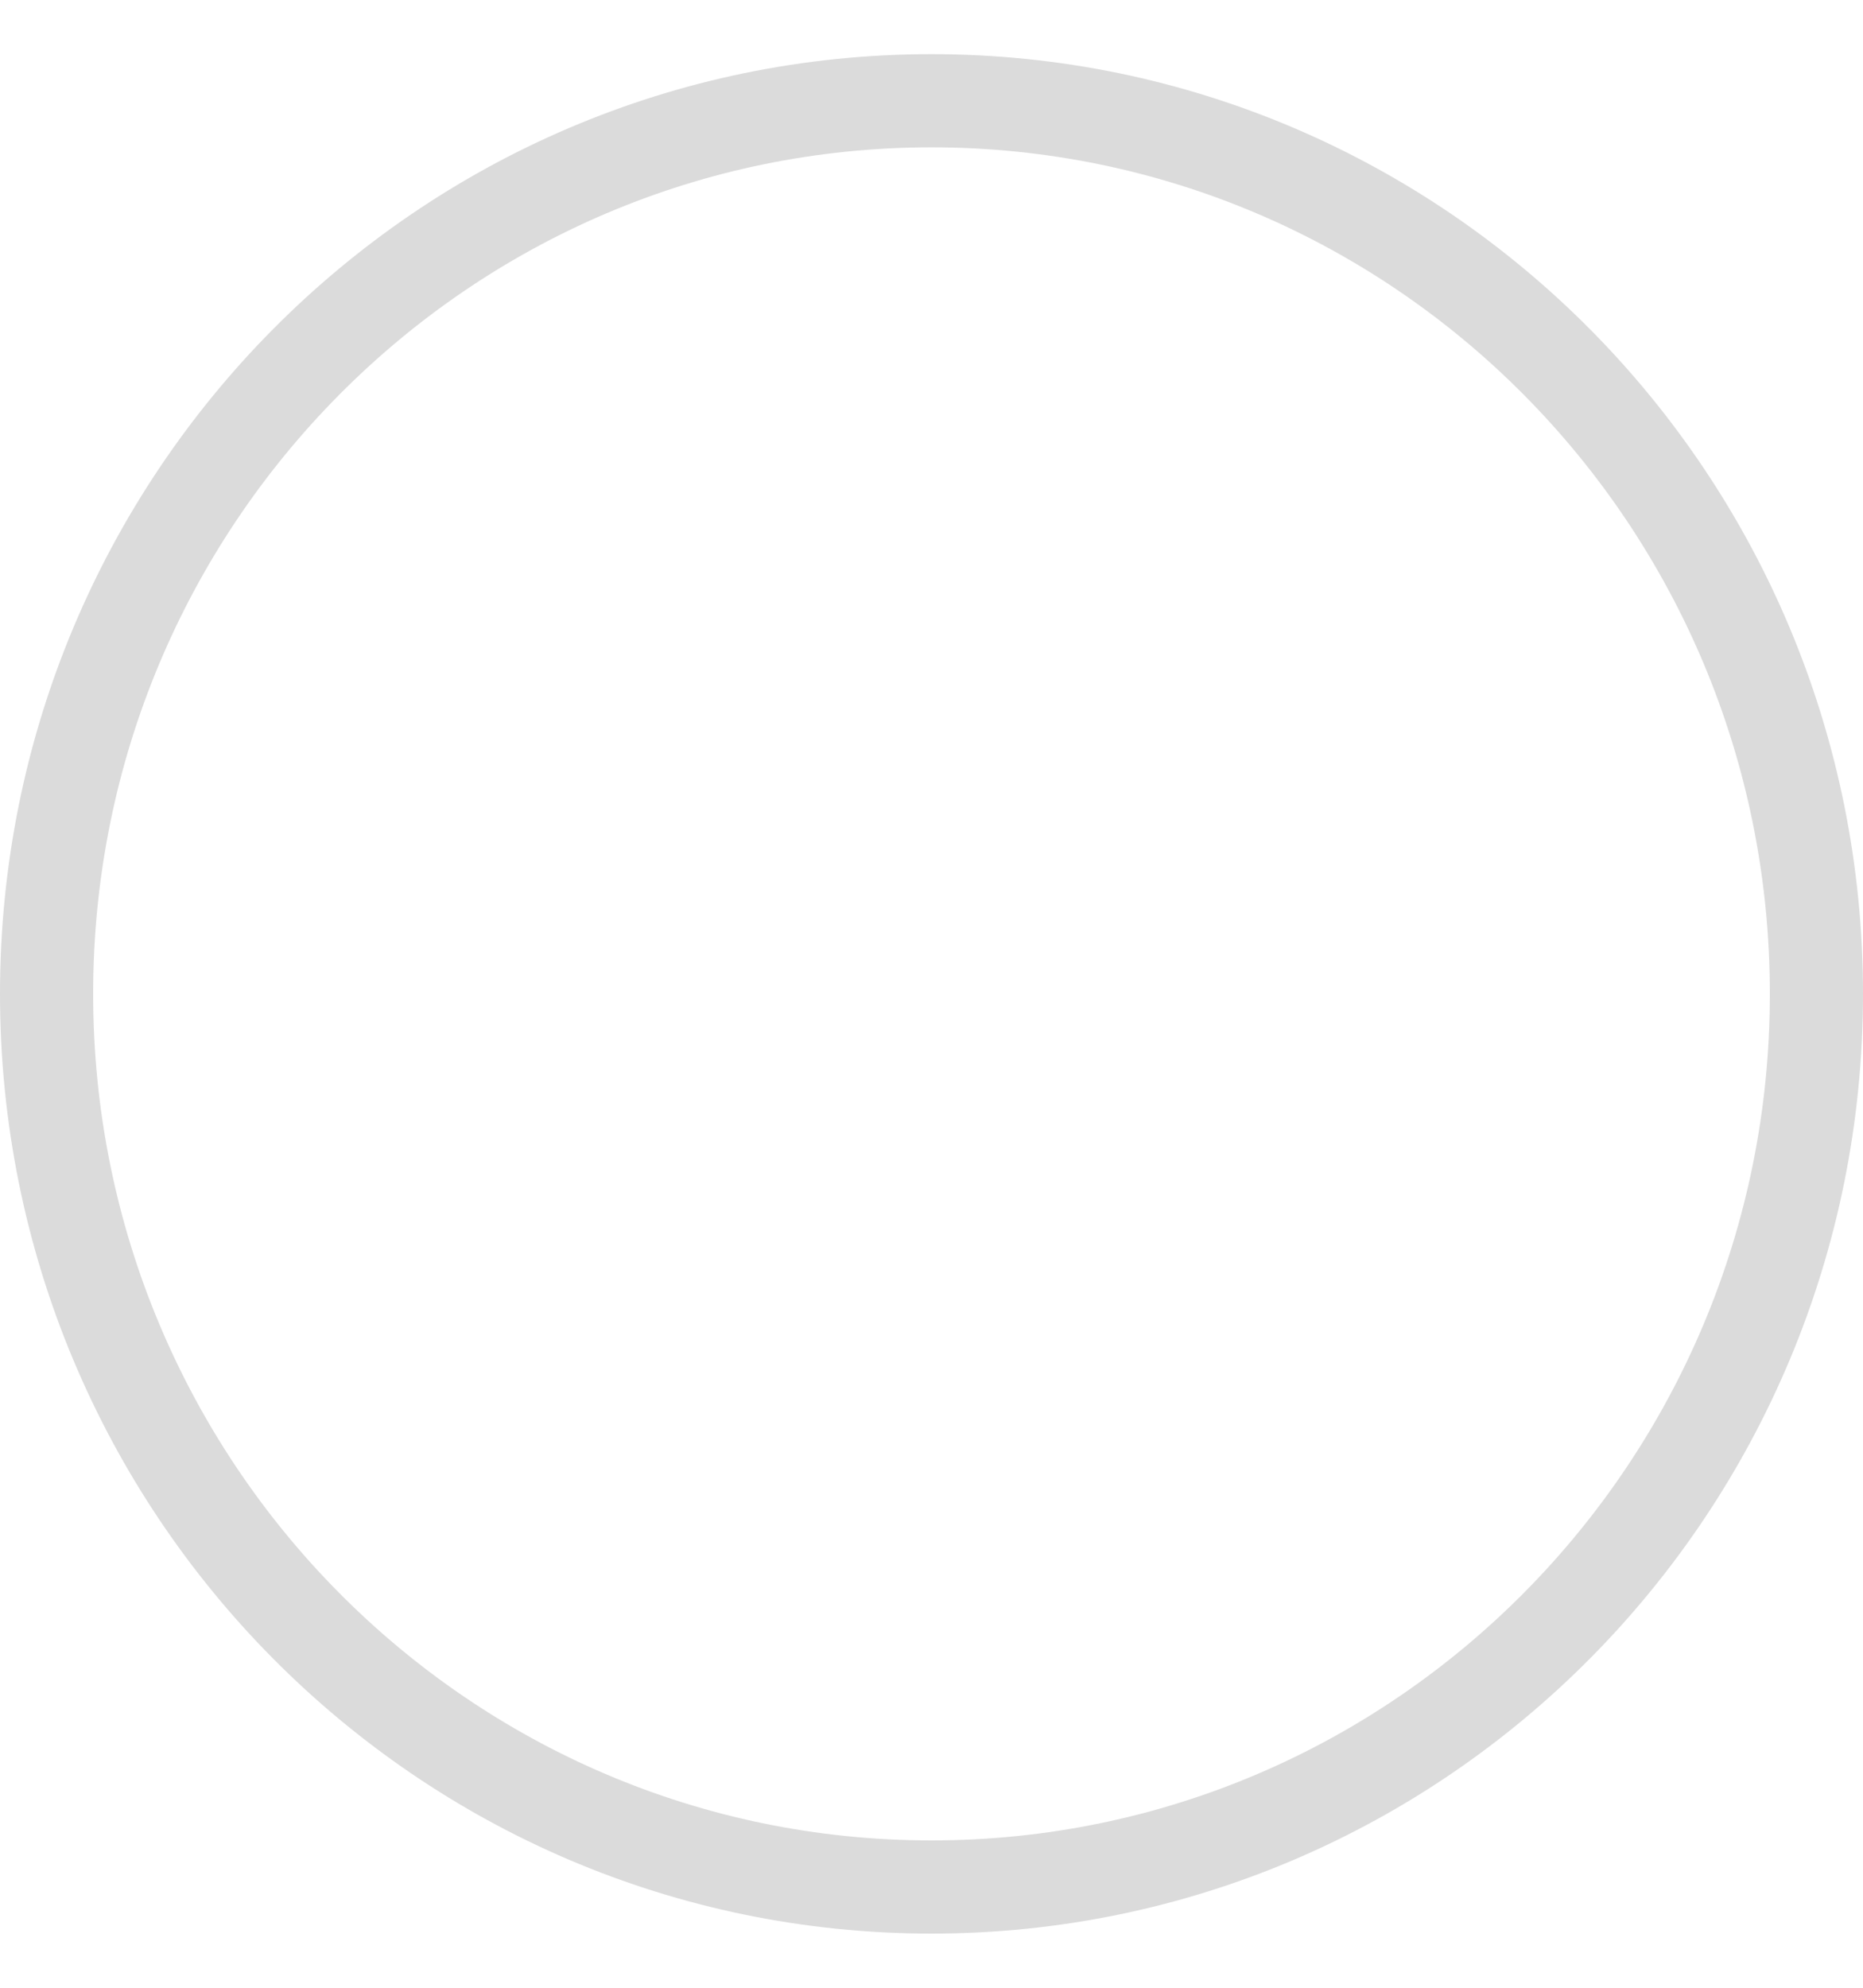 <svg width="30" height="32" viewBox="0 0 30 32" fill="none" xmlns="http://www.w3.org/2000/svg">
<path d="M29.25 16C29.25 23.946 22.864 30.378 15 30.378C7.136 30.378 0.75 23.946 0.75 16C0.75 8.053 7.136 1.622 15 1.622C22.864 1.622 29.25 8.053 29.25 16Z" stroke="#DBDBDB" stroke-width="1.5"/>
</svg>
